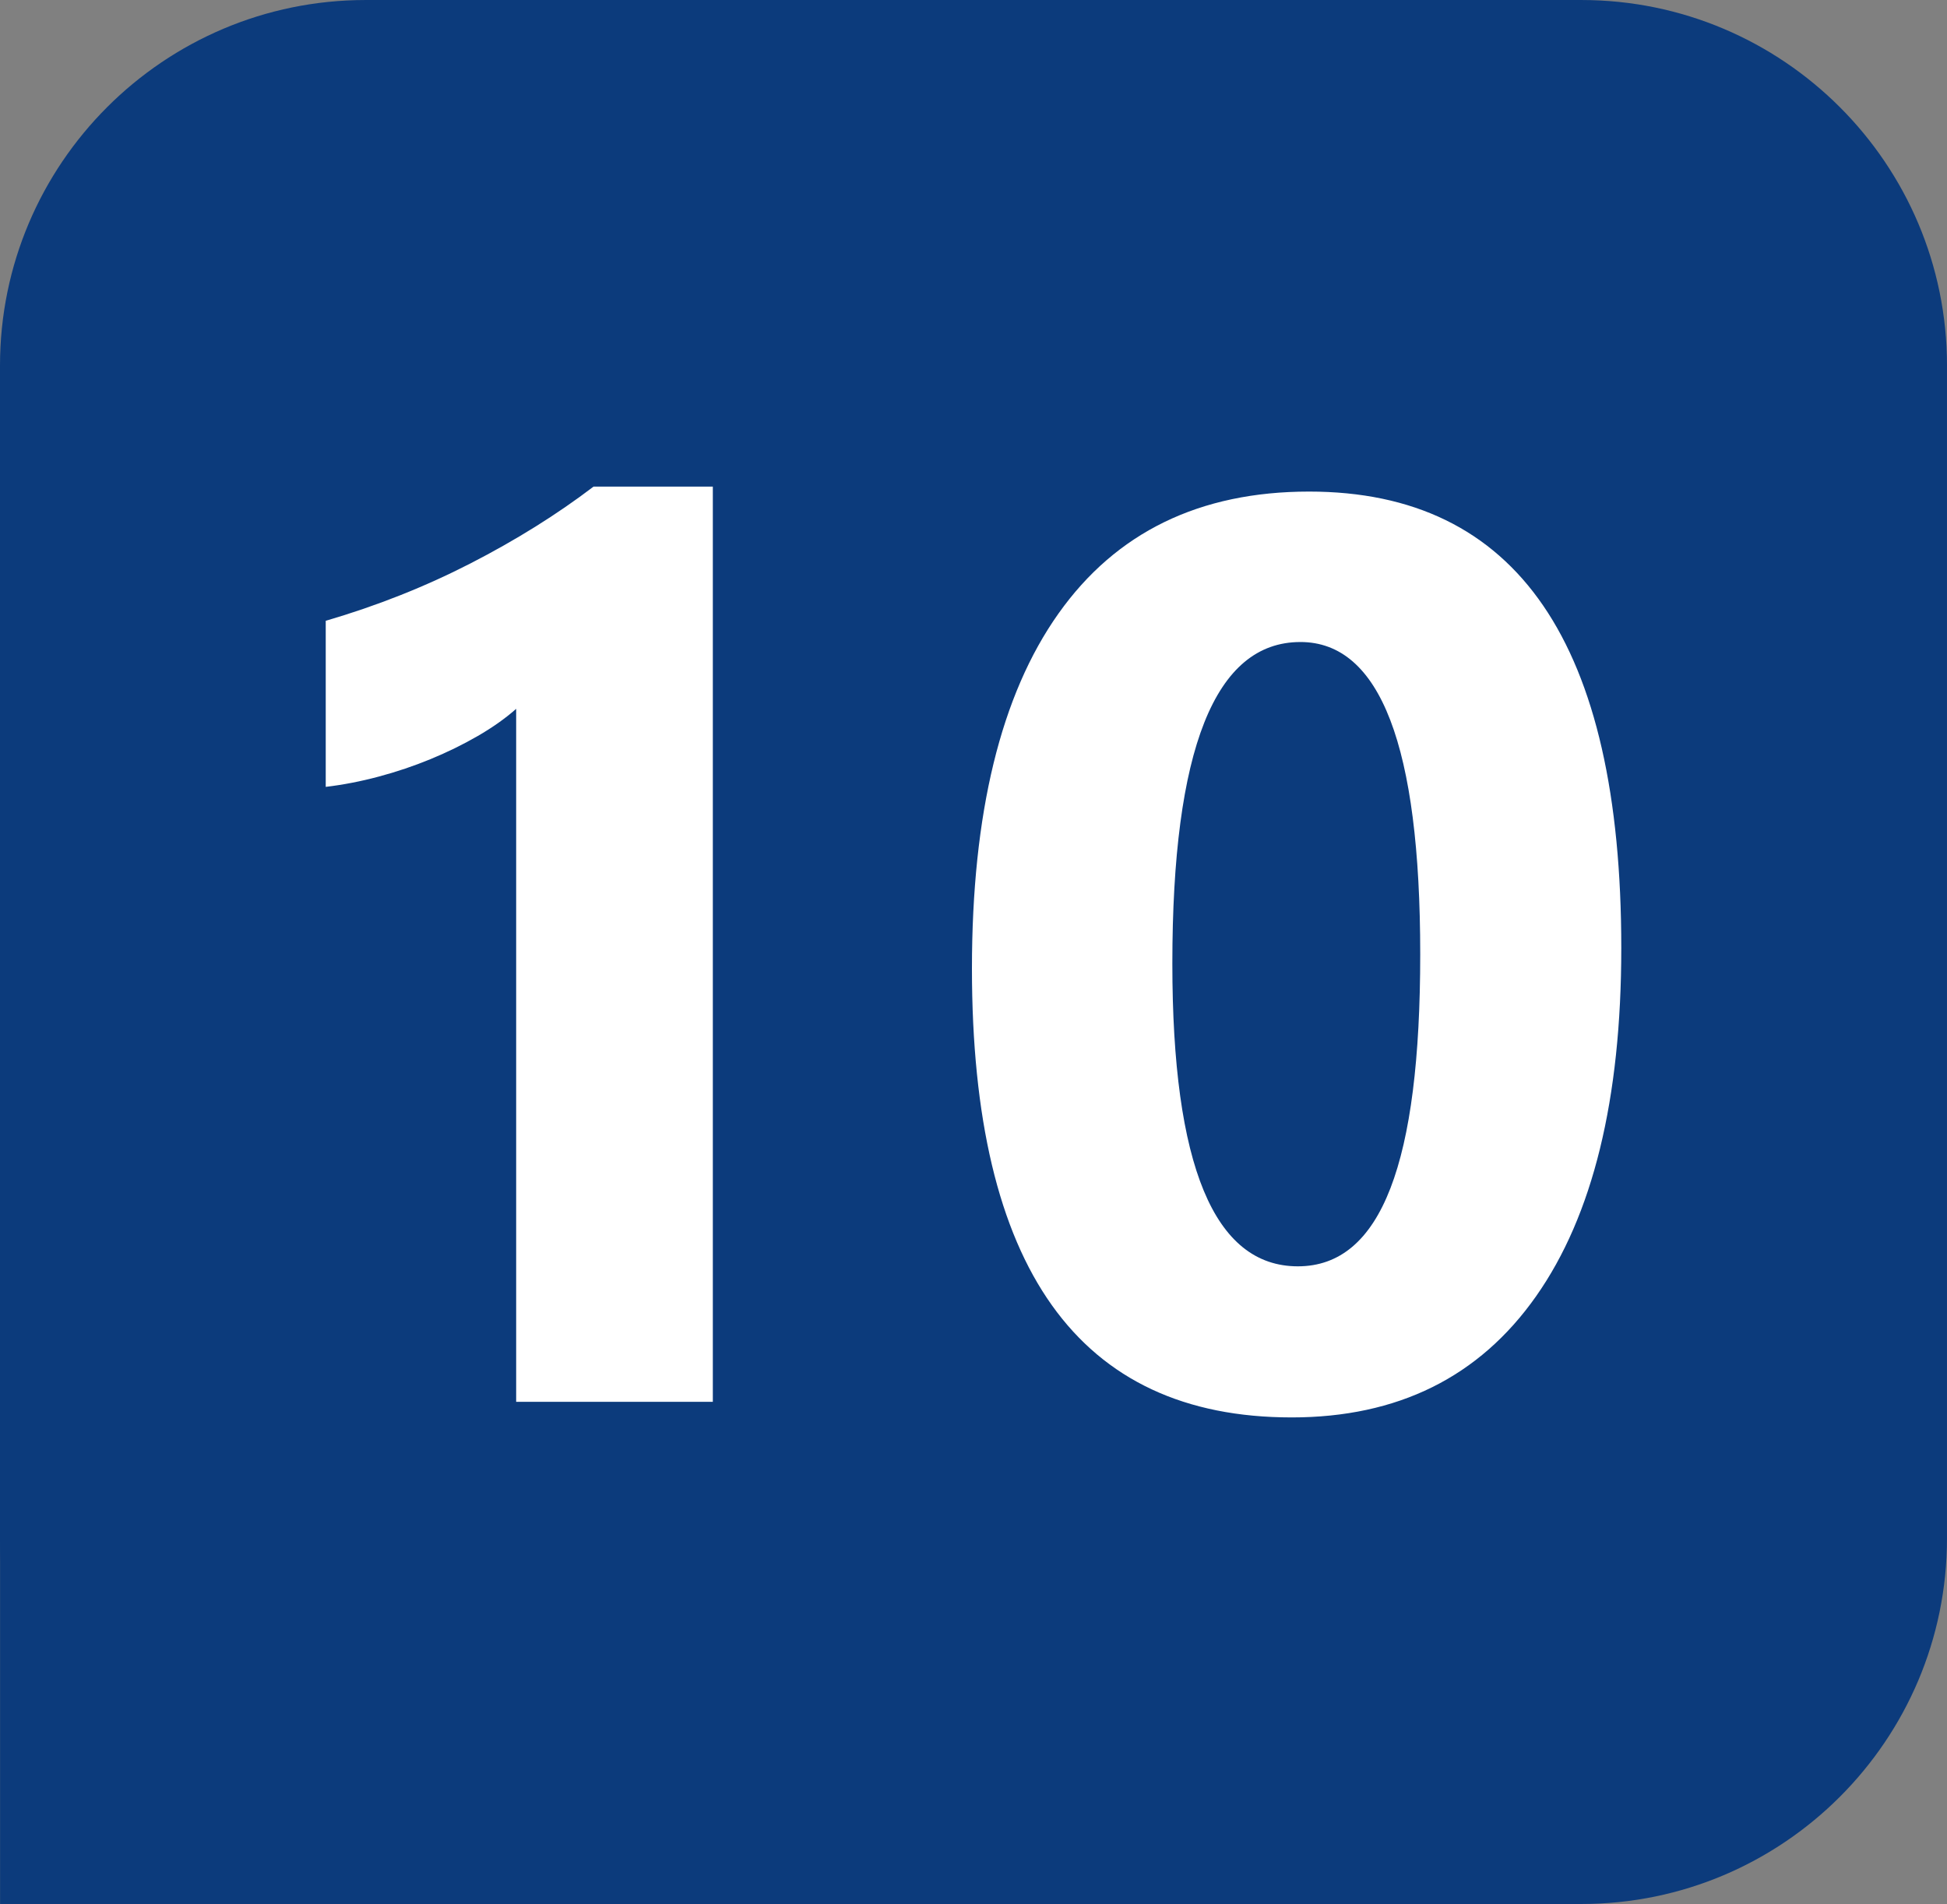 <svg xmlns="http://www.w3.org/2000/svg" viewBox="0 0 2500 2445"><rect x="0" y="0" width="2500" height="2445" fill="#808080" stroke="none"/><defs><style>.cls-1{fill:#0c3b7c;fill-rule:evenodd;stroke-width:0}</style></defs><g id="Livello_1" data-name="Livello 1"><path d="M2500 469.44C2500 210.35 2289.56.01 2030.48.01H469.52C210.44.01 0 210.35 0 469.44v1506.12c0 259.02 210.44 469.43 469.52 469.43h1560.95c259.08 0 469.52-210.41 469.52-469.43V469.44z" class="cls-1"/><path d="M.09 1518.95h1248.6v926.04H.09v-926.04z" class="cls-1"/></g><path id="Livello_3" fill="#fff" stroke-width="0" d="M915.29 624.84v1175.29H662.77V910.25c-13.9 12.29-30.35 23.91-49.31 34.88-18.98 10.97-39.15 20.84-60.53 29.65-21.38 8.83-43.57 16.31-66.55 22.45-22.98 6.16-45.69 10.57-68.13 13.22V797.2c65.74-19.24 127.74-43.83 185.99-73.76s110.91-62.79 157.94-98.6h153.11zm743.18 1195.32c-273.65 0-410.47-192.13-410.47-576.41 0-199.36 37-351.28 111.03-455.76 74.01-104.48 181.3-156.74 321.89-156.74 267.23 0 400.85 195.36 400.85 586.03 0 194.55-36.48 343.66-109.45 447.35-72.96 103.69-177.58 155.53-313.85 155.53zm11.22-995.71c-109.59 0-164.36 137.63-164.36 412.88 0 259.22 53.7 388.81 161.15 388.81s157.13-133.62 157.13-400.85-51.31-400.85-153.93-400.85z" data-name="Livello 3"/></svg>